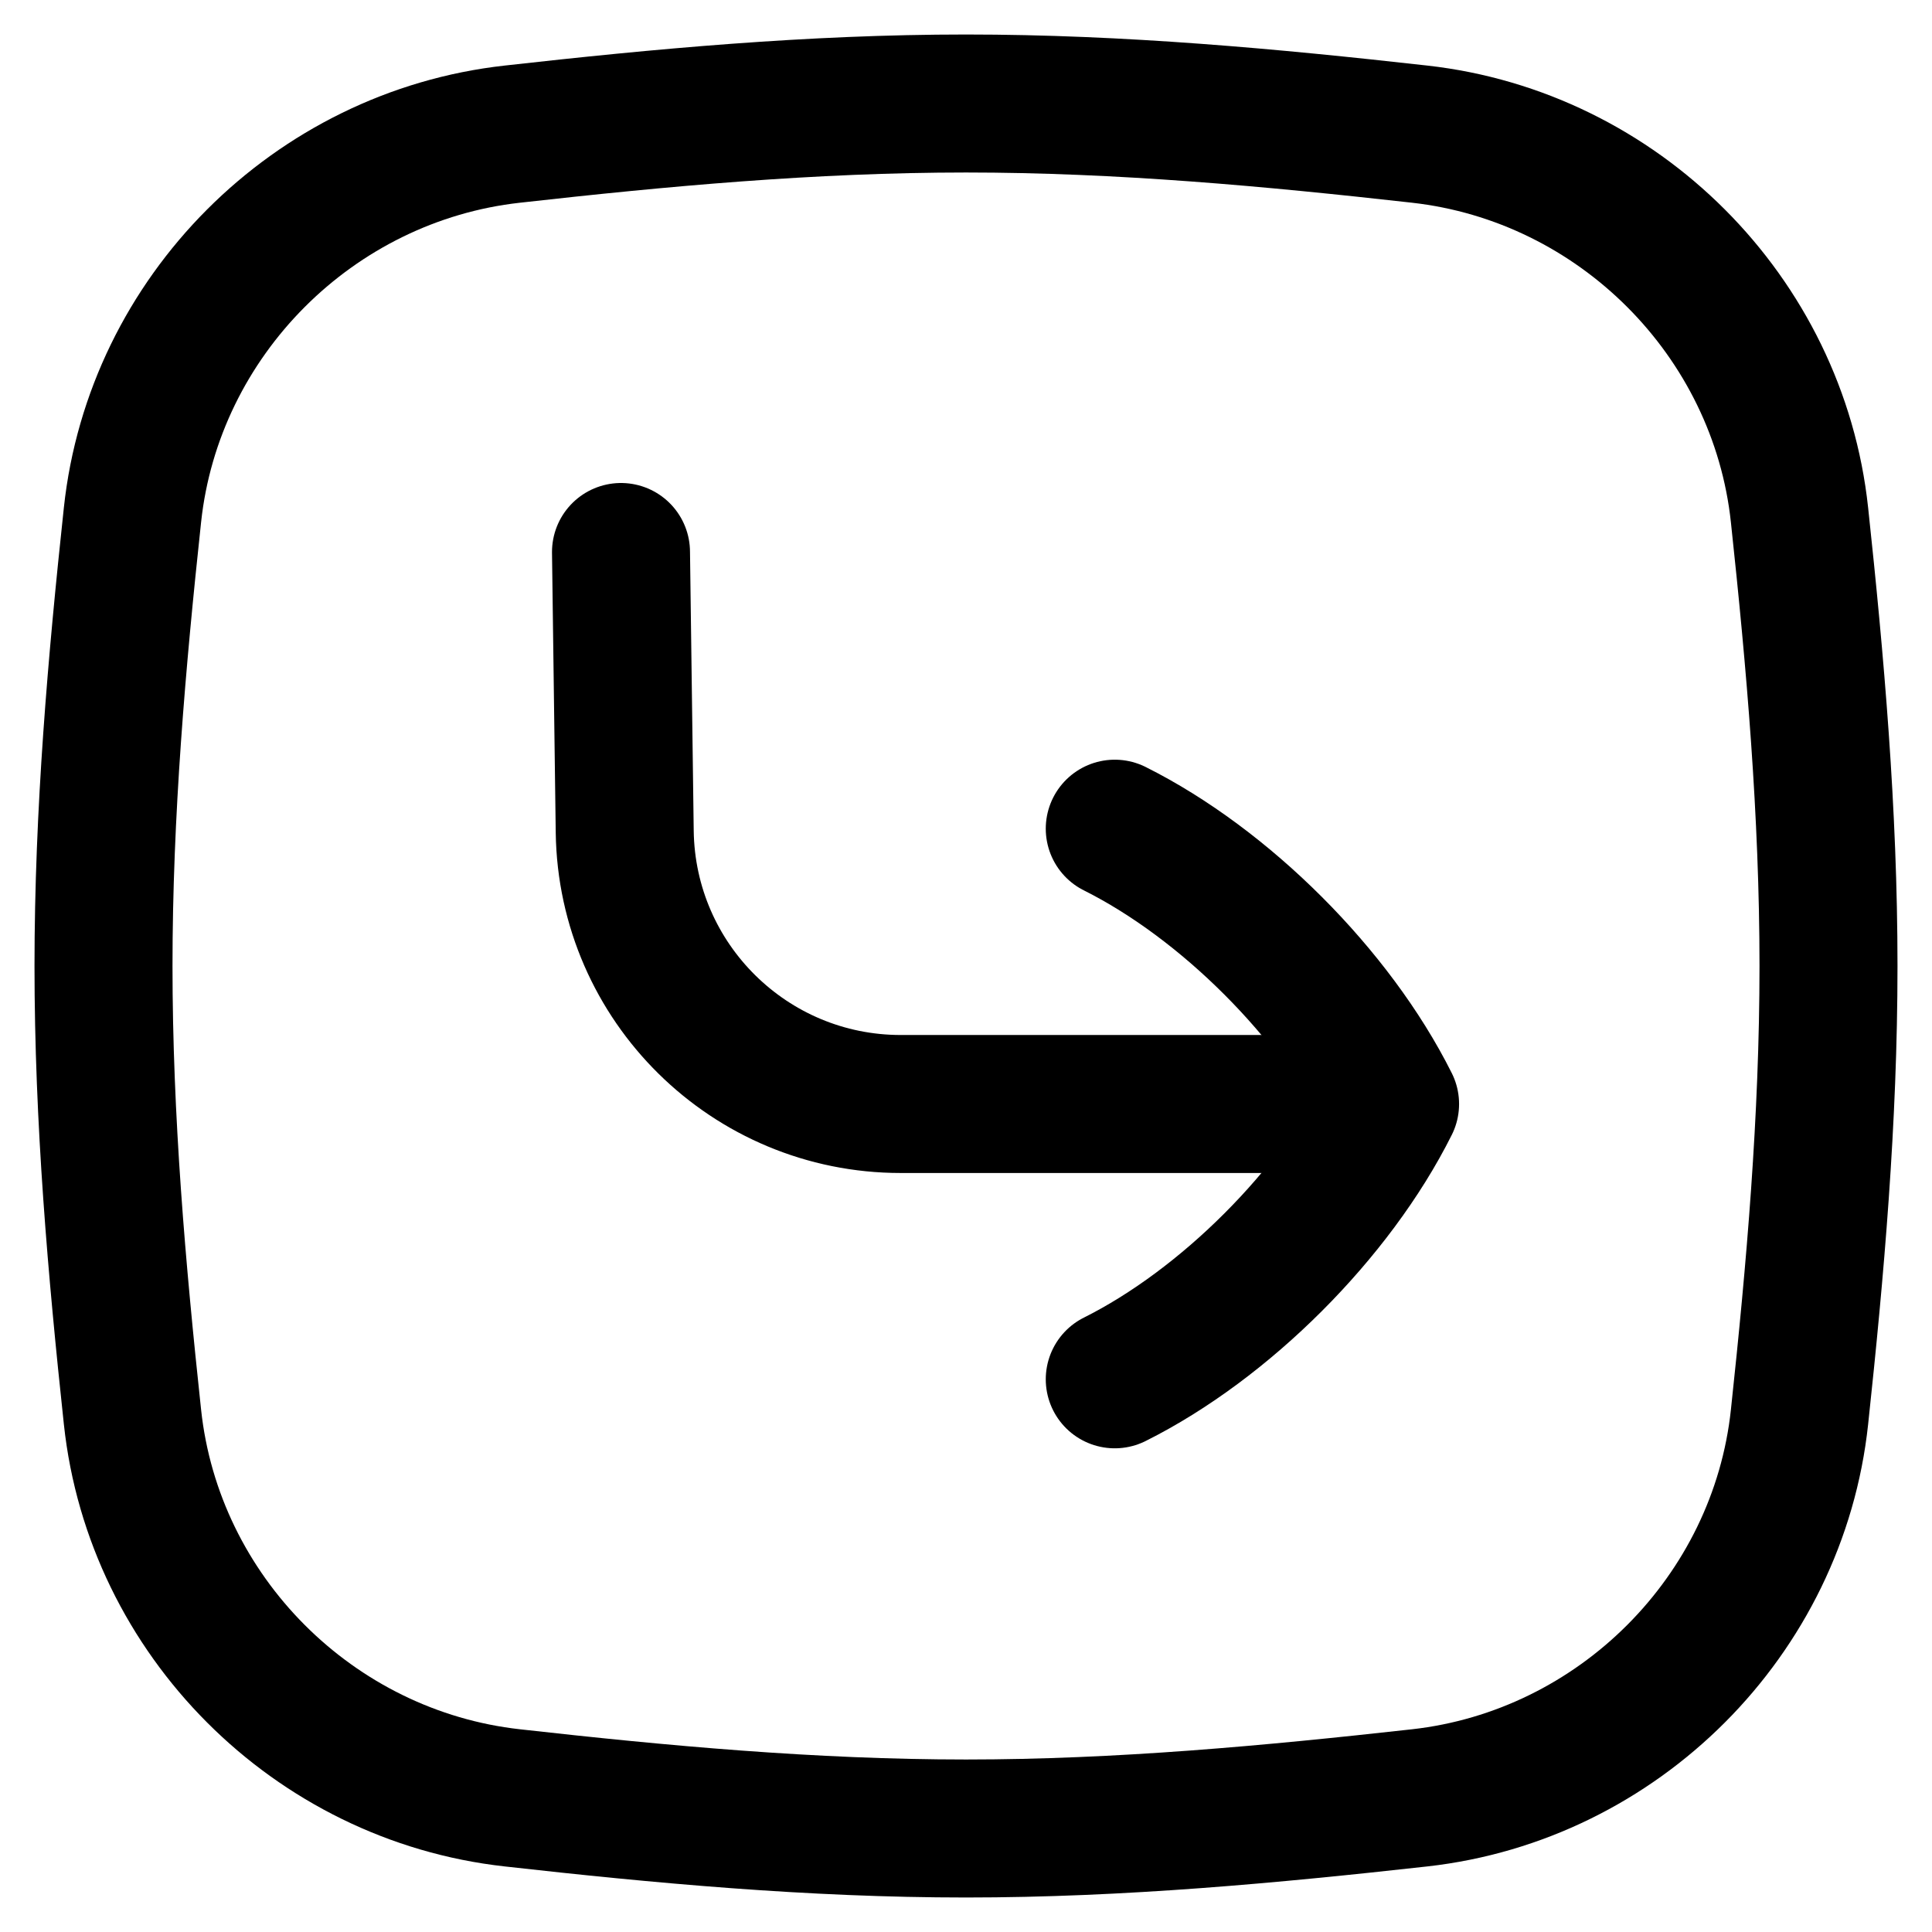 <svg xmlns="http://www.w3.org/2000/svg" fill="none" viewBox="0 0 14 14" id="Return-Square-2--Streamline-Flex">
  <desc>
    Return Square 2 Streamline Icon: https://streamlinehq.com
  </desc>
  <g id="return-square-2--arrow-return-enter-keyboard">
    <path id="Intersect" stroke="#000000" stroke-linecap="round" stroke-linejoin="round" d="M13.04 10.268c-0.154 1.441 -1.313 2.599 -2.753 2.76 -1.07 0.119 -2.168 0.222 -3.287 0.222s-2.218 -0.102 -3.287 -0.222C2.273 12.868 1.114 11.709 0.96 10.268 0.846 9.205 0.75 8.113 0.75 7c0 -1.113 0.096 -2.205 0.21 -3.269C1.114 2.291 2.273 1.132 3.713 0.972 4.782 0.852 5.88 0.75 7 0.75s2.218 0.102 3.287 0.222c1.44 0.161 2.599 1.319 2.753 2.76C13.154 4.795 13.25 5.887 13.25 7c0 1.113 -0.096 2.205 -0.21 3.268Z" stroke-width="1"></path>
    <path id="Vector" stroke="#000000" stroke-linecap="round" stroke-linejoin="round" d="M9.5 8 6.527 8C5.433 8 4.542 7.121 4.527 6.027L4.5 4" stroke-width="1"></path>
    <path id="Vector_2" stroke="#000000" stroke-linecap="round" stroke-linejoin="round" d="M8.078 6.005c0.798 0.399 1.596 1.197 1.995 1.995 -0.399 0.798 -1.197 1.596 -1.995 1.995" stroke-width="1"></path>
  </g>
</svg>